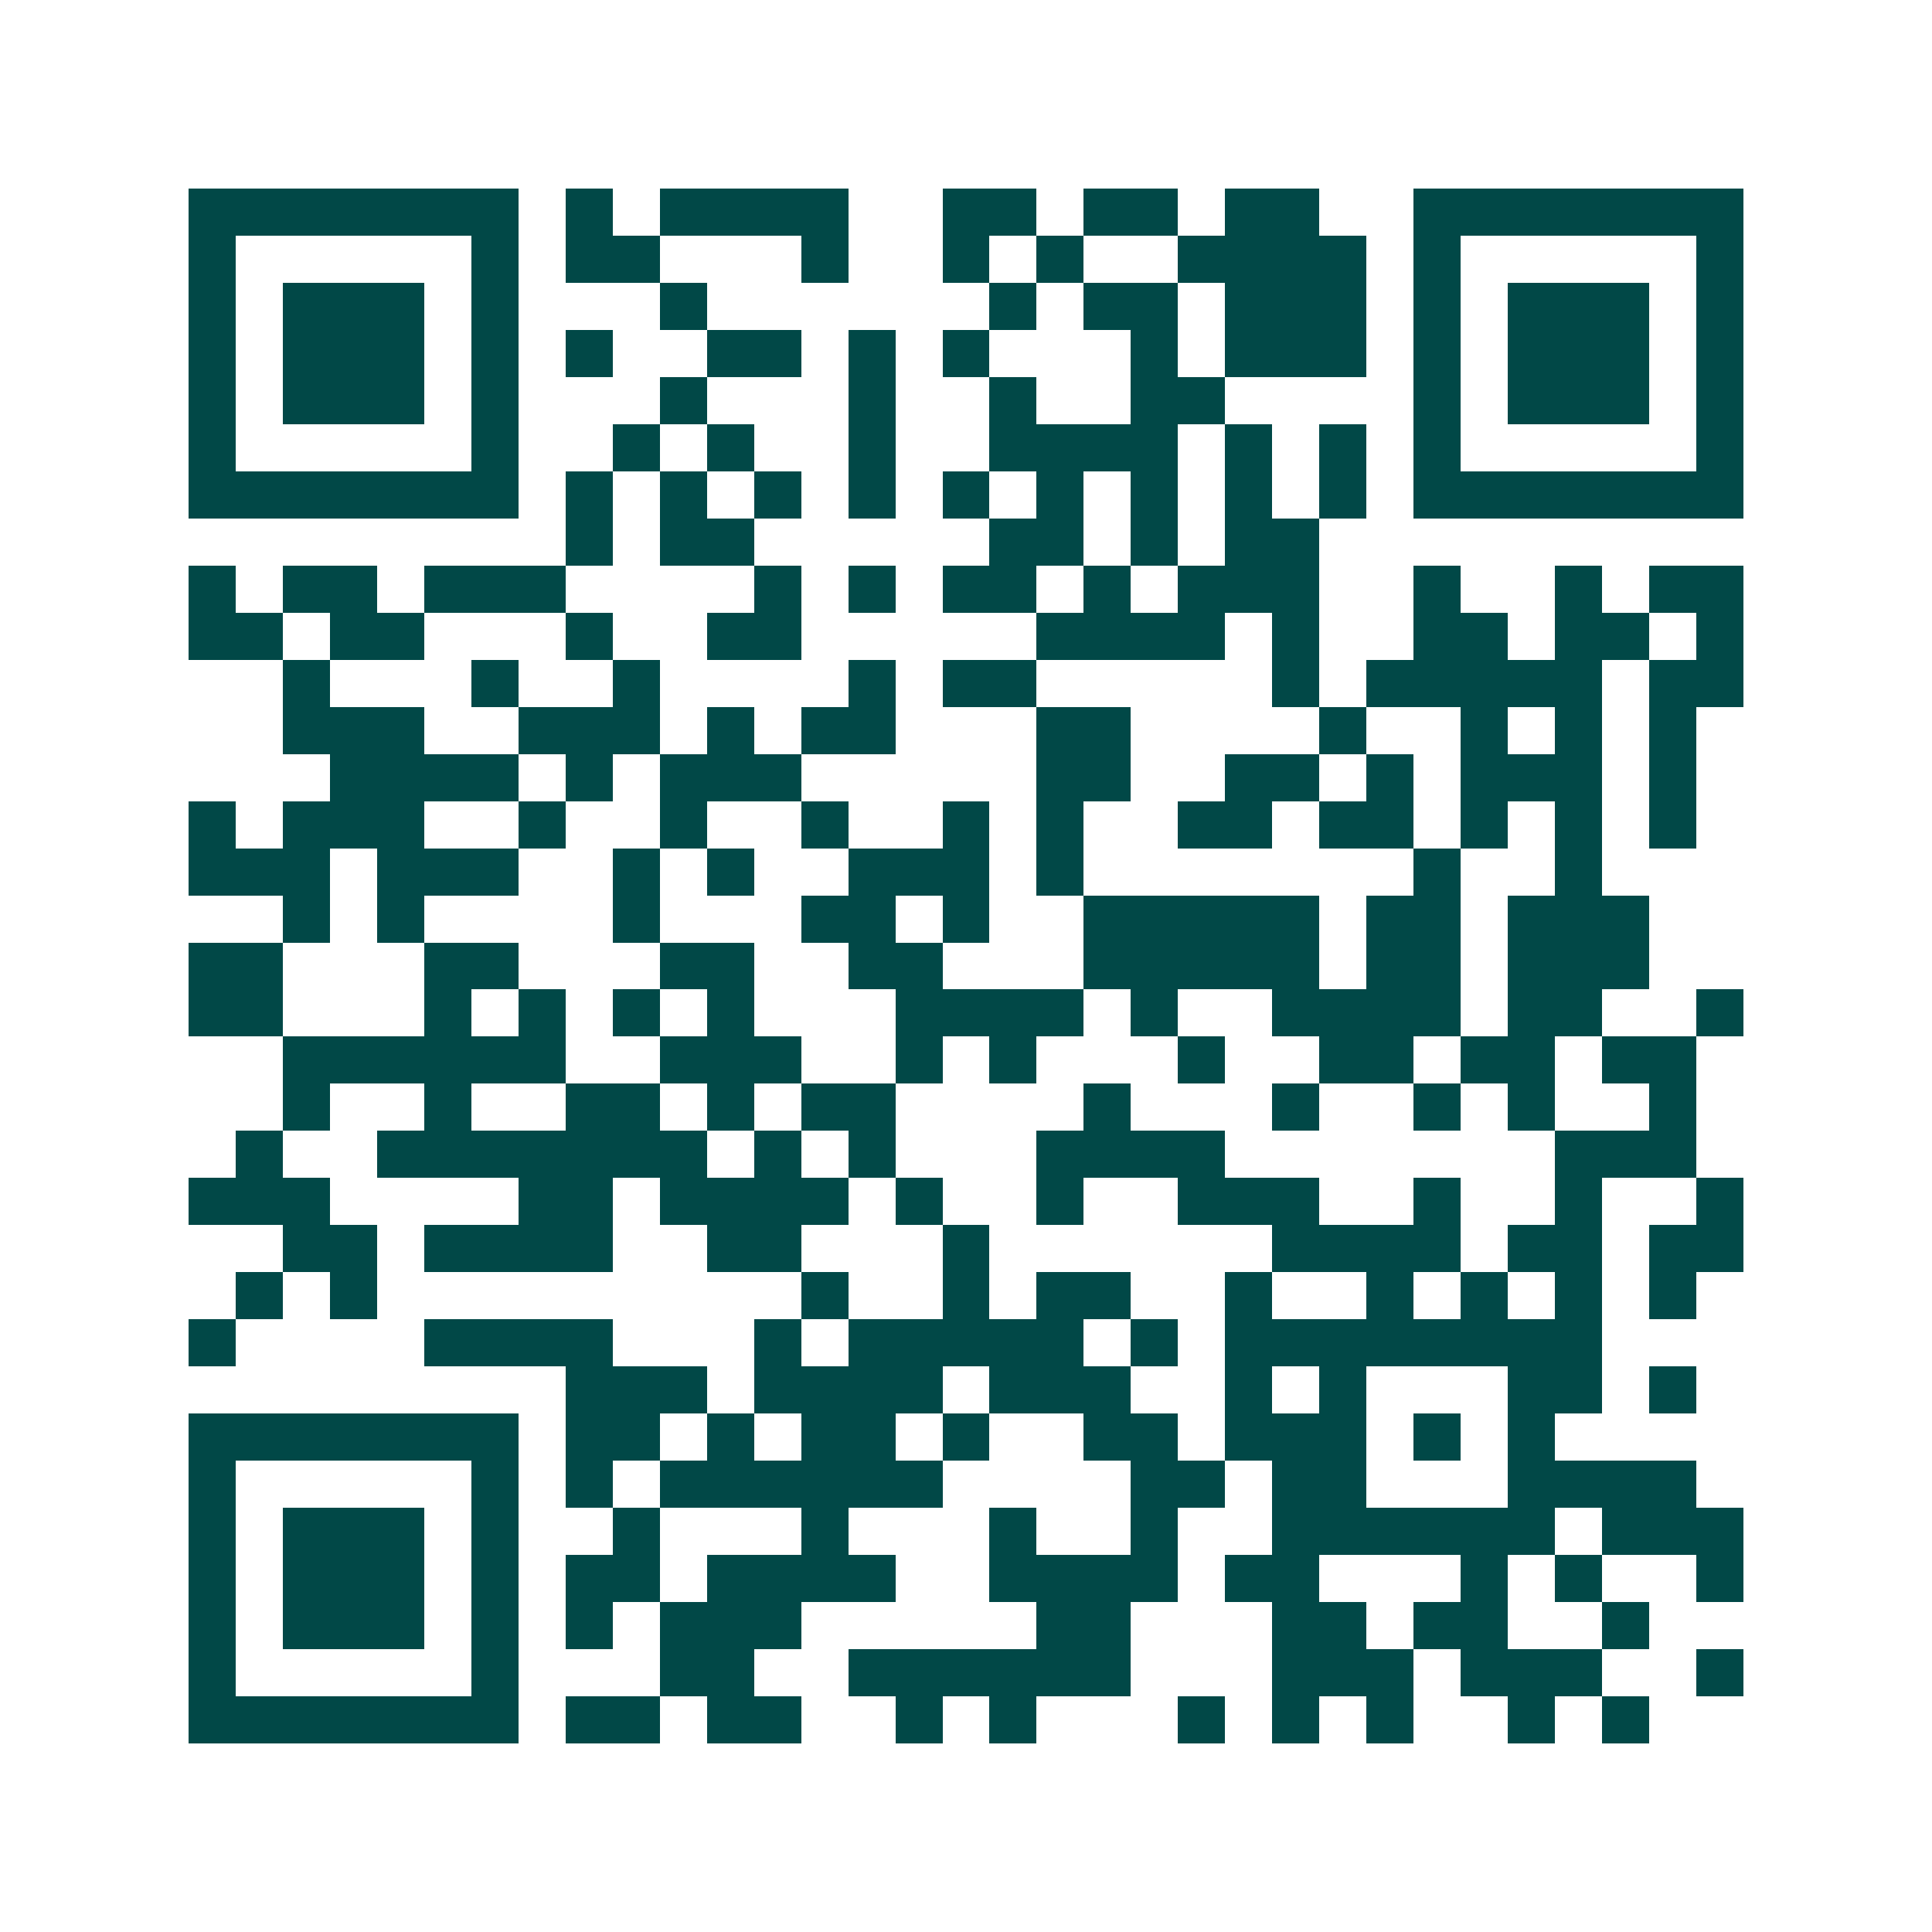 <svg xmlns="http://www.w3.org/2000/svg" width="200" height="200" viewBox="0 0 41 41" shape-rendering="crispEdges"><path fill="#ffffff" d="M0 0h41v41H0z"/><path stroke="#014847" d="M4 4.5h7m1 0h1m1 0h4m2 0h2m1 0h2m1 0h2m2 0h7M4 5.5h1m5 0h1m1 0h2m3 0h1m2 0h1m1 0h1m2 0h4m1 0h1m5 0h1M4 6.5h1m1 0h3m1 0h1m3 0h1m6 0h1m1 0h2m1 0h3m1 0h1m1 0h3m1 0h1M4 7.5h1m1 0h3m1 0h1m1 0h1m2 0h2m1 0h1m1 0h1m3 0h1m1 0h3m1 0h1m1 0h3m1 0h1M4 8.5h1m1 0h3m1 0h1m3 0h1m3 0h1m2 0h1m2 0h2m4 0h1m1 0h3m1 0h1M4 9.5h1m5 0h1m2 0h1m1 0h1m2 0h1m2 0h4m1 0h1m1 0h1m1 0h1m5 0h1M4 10.5h7m1 0h1m1 0h1m1 0h1m1 0h1m1 0h1m1 0h1m1 0h1m1 0h1m1 0h1m1 0h7M12 11.5h1m1 0h2m5 0h2m1 0h1m1 0h2M4 12.5h1m1 0h2m1 0h3m4 0h1m1 0h1m1 0h2m1 0h1m1 0h3m2 0h1m2 0h1m1 0h2M4 13.5h2m1 0h2m3 0h1m2 0h2m5 0h4m1 0h1m2 0h2m1 0h2m1 0h1M6 14.5h1m3 0h1m2 0h1m4 0h1m1 0h2m5 0h1m1 0h5m1 0h2M6 15.5h3m2 0h3m1 0h1m1 0h2m3 0h2m4 0h1m2 0h1m1 0h1m1 0h1M7 16.5h4m1 0h1m1 0h3m5 0h2m2 0h2m1 0h1m1 0h3m1 0h1M4 17.5h1m1 0h3m2 0h1m2 0h1m2 0h1m2 0h1m1 0h1m2 0h2m1 0h2m1 0h1m1 0h1m1 0h1M4 18.5h3m1 0h3m2 0h1m1 0h1m2 0h3m1 0h1m7 0h1m2 0h1M6 19.5h1m1 0h1m4 0h1m3 0h2m1 0h1m2 0h5m1 0h2m1 0h3M4 20.5h2m3 0h2m3 0h2m2 0h2m3 0h5m1 0h2m1 0h3M4 21.5h2m3 0h1m1 0h1m1 0h1m1 0h1m3 0h4m1 0h1m2 0h4m1 0h2m2 0h1M6 22.5h6m2 0h3m2 0h1m1 0h1m3 0h1m2 0h2m1 0h2m1 0h2M6 23.5h1m2 0h1m2 0h2m1 0h1m1 0h2m4 0h1m3 0h1m2 0h1m1 0h1m2 0h1M5 24.5h1m2 0h7m1 0h1m1 0h1m3 0h4m7 0h3M4 25.5h3m4 0h2m1 0h4m1 0h1m2 0h1m2 0h3m2 0h1m2 0h1m2 0h1M6 26.5h2m1 0h4m2 0h2m3 0h1m6 0h4m1 0h2m1 0h2M5 27.5h1m1 0h1m9 0h1m2 0h1m1 0h2m2 0h1m2 0h1m1 0h1m1 0h1m1 0h1M4 28.5h1m4 0h4m3 0h1m1 0h5m1 0h1m1 0h8M12 29.5h3m1 0h4m1 0h3m2 0h1m1 0h1m3 0h2m1 0h1M4 30.5h7m1 0h2m1 0h1m1 0h2m1 0h1m2 0h2m1 0h3m1 0h1m1 0h1M4 31.5h1m5 0h1m1 0h1m1 0h6m4 0h2m1 0h2m3 0h4M4 32.5h1m1 0h3m1 0h1m2 0h1m3 0h1m3 0h1m2 0h1m2 0h6m1 0h3M4 33.5h1m1 0h3m1 0h1m1 0h2m1 0h4m2 0h4m1 0h2m3 0h1m1 0h1m2 0h1M4 34.5h1m1 0h3m1 0h1m1 0h1m1 0h3m5 0h2m3 0h2m1 0h2m2 0h1M4 35.5h1m5 0h1m3 0h2m2 0h6m3 0h3m1 0h3m2 0h1M4 36.5h7m1 0h2m1 0h2m2 0h1m1 0h1m3 0h1m1 0h1m1 0h1m2 0h1m1 0h1"/></svg>
